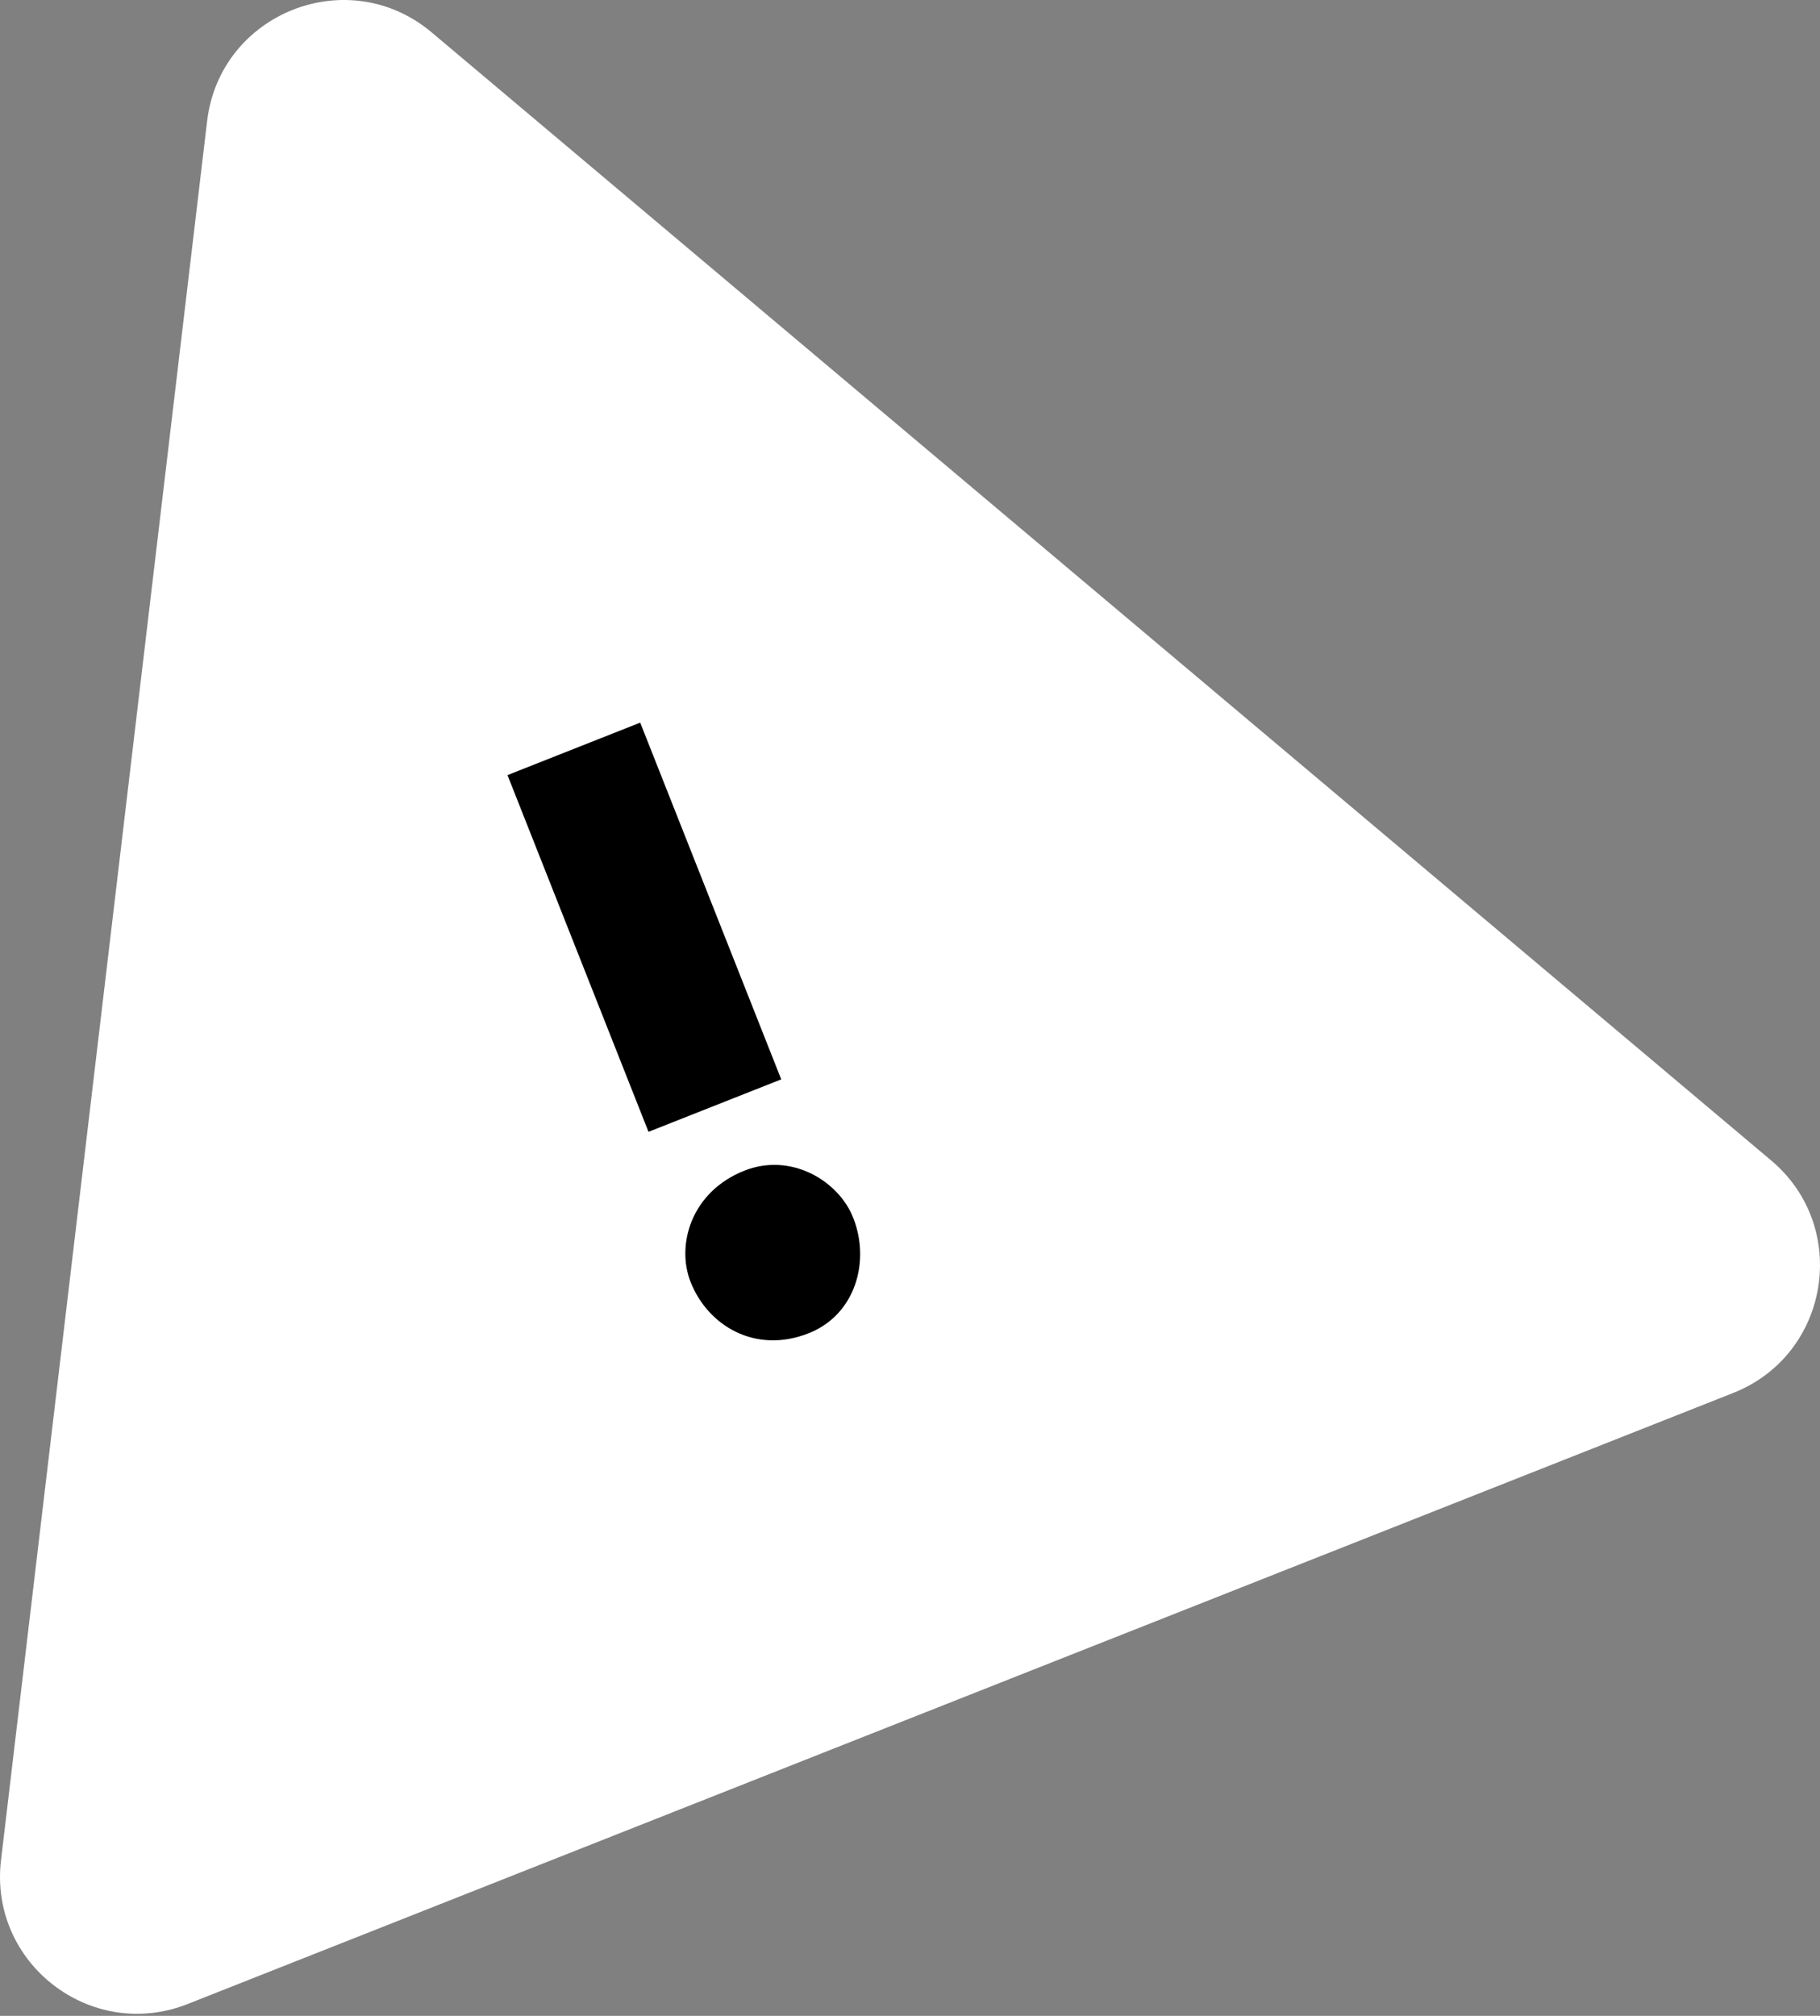 <?xml version="1.0" encoding="UTF-8"?> <svg xmlns="http://www.w3.org/2000/svg" width="372" height="412" viewBox="0 0 372 412" fill="none"><rect x="0" y="0" width="372" height="412" fill="#808080" stroke="none"/> <path d="M42.33 24.774C44.956 2.611 71.165 -7.75 88.237 6.626L362.014 237.165C378.248 250.835 373.999 276.887 354.261 284.69L38.359 409.577C18.622 417.38 -2.293 401.277 0.205 380.2L42.33 24.774Z" fill="white"></path> <path d="M132.551 231.322L159.679 220.598L130.856 147.691L103.728 158.415L132.551 231.322ZM141.162 262.031C144.715 271.017 154.442 276.778 165.293 272.488C174.788 268.734 177.947 257.879 174.394 248.893C171.378 241.263 161.65 235.502 152.155 239.256C141.304 243.546 138.146 254.401 141.162 262.031Z" fill="black"></path> </svg> 